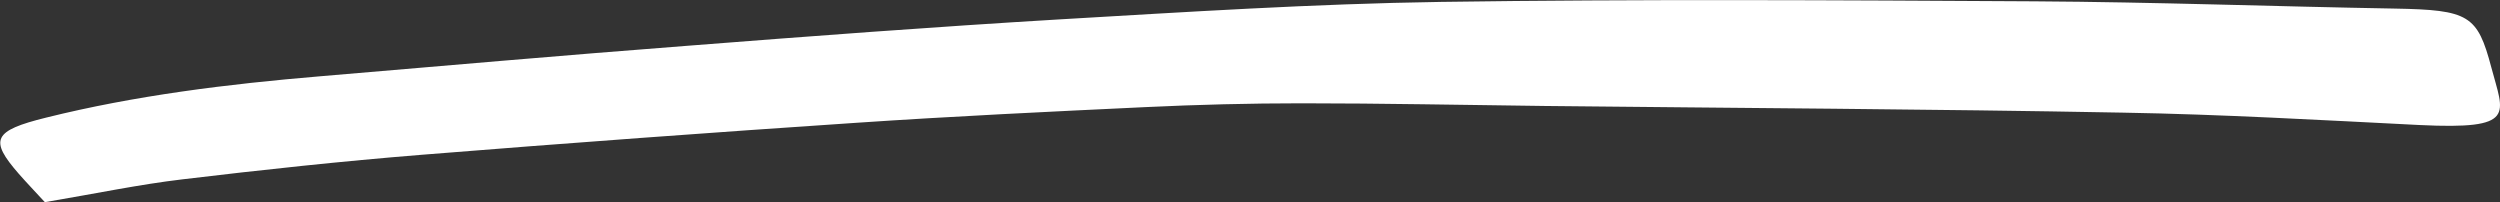<svg width="272" height="22" viewBox="0 0 272 22" fill="none" xmlns="http://www.w3.org/2000/svg">
<rect x="0" y="0" width="272" height="22" fill="#333333" stroke="none"/>
<g clip-path="url(#clip0_185_8)">
<path d="M4.854 22C10.508 21.046 15.133 20.072 19.845 19.512C28.496 18.475 37.177 17.542 45.914 16.837C61.675 15.572 77.466 14.411 93.256 13.354C103.706 12.649 114.157 12.151 124.636 11.653C130.289 11.384 135.972 11.239 141.625 11.239C150.42 11.239 159.214 11.425 168.008 11.529C188.995 11.757 209.982 11.861 230.969 12.255C241.733 12.441 252.498 13.063 263.234 13.602C273.913 14.121 272.4 12.441 271.058 7.34C269.545 1.638 268.631 1.078 260.522 0.933C247.473 0.705 234.452 0.228 221.403 0.145C199.846 0.021 178.288 -0.104 156.758 0.207C142.881 0.415 129.033 1.306 115.185 2.115C101.622 2.924 88.087 3.94 74.582 4.997C61.333 6.013 48.113 7.174 34.892 8.294C24.756 9.144 14.705 10.388 5.026 12.794C-0.771 14.224 -1.171 15.22 2.027 18.89C2.913 19.906 3.883 20.901 4.883 22H4.854Z" fill="white"/>
</g>
<defs>
<clipPath id="clip0_185_8">
<rect width="272" height="22" fill="white"/>
</clipPath>
</defs>
</svg>
